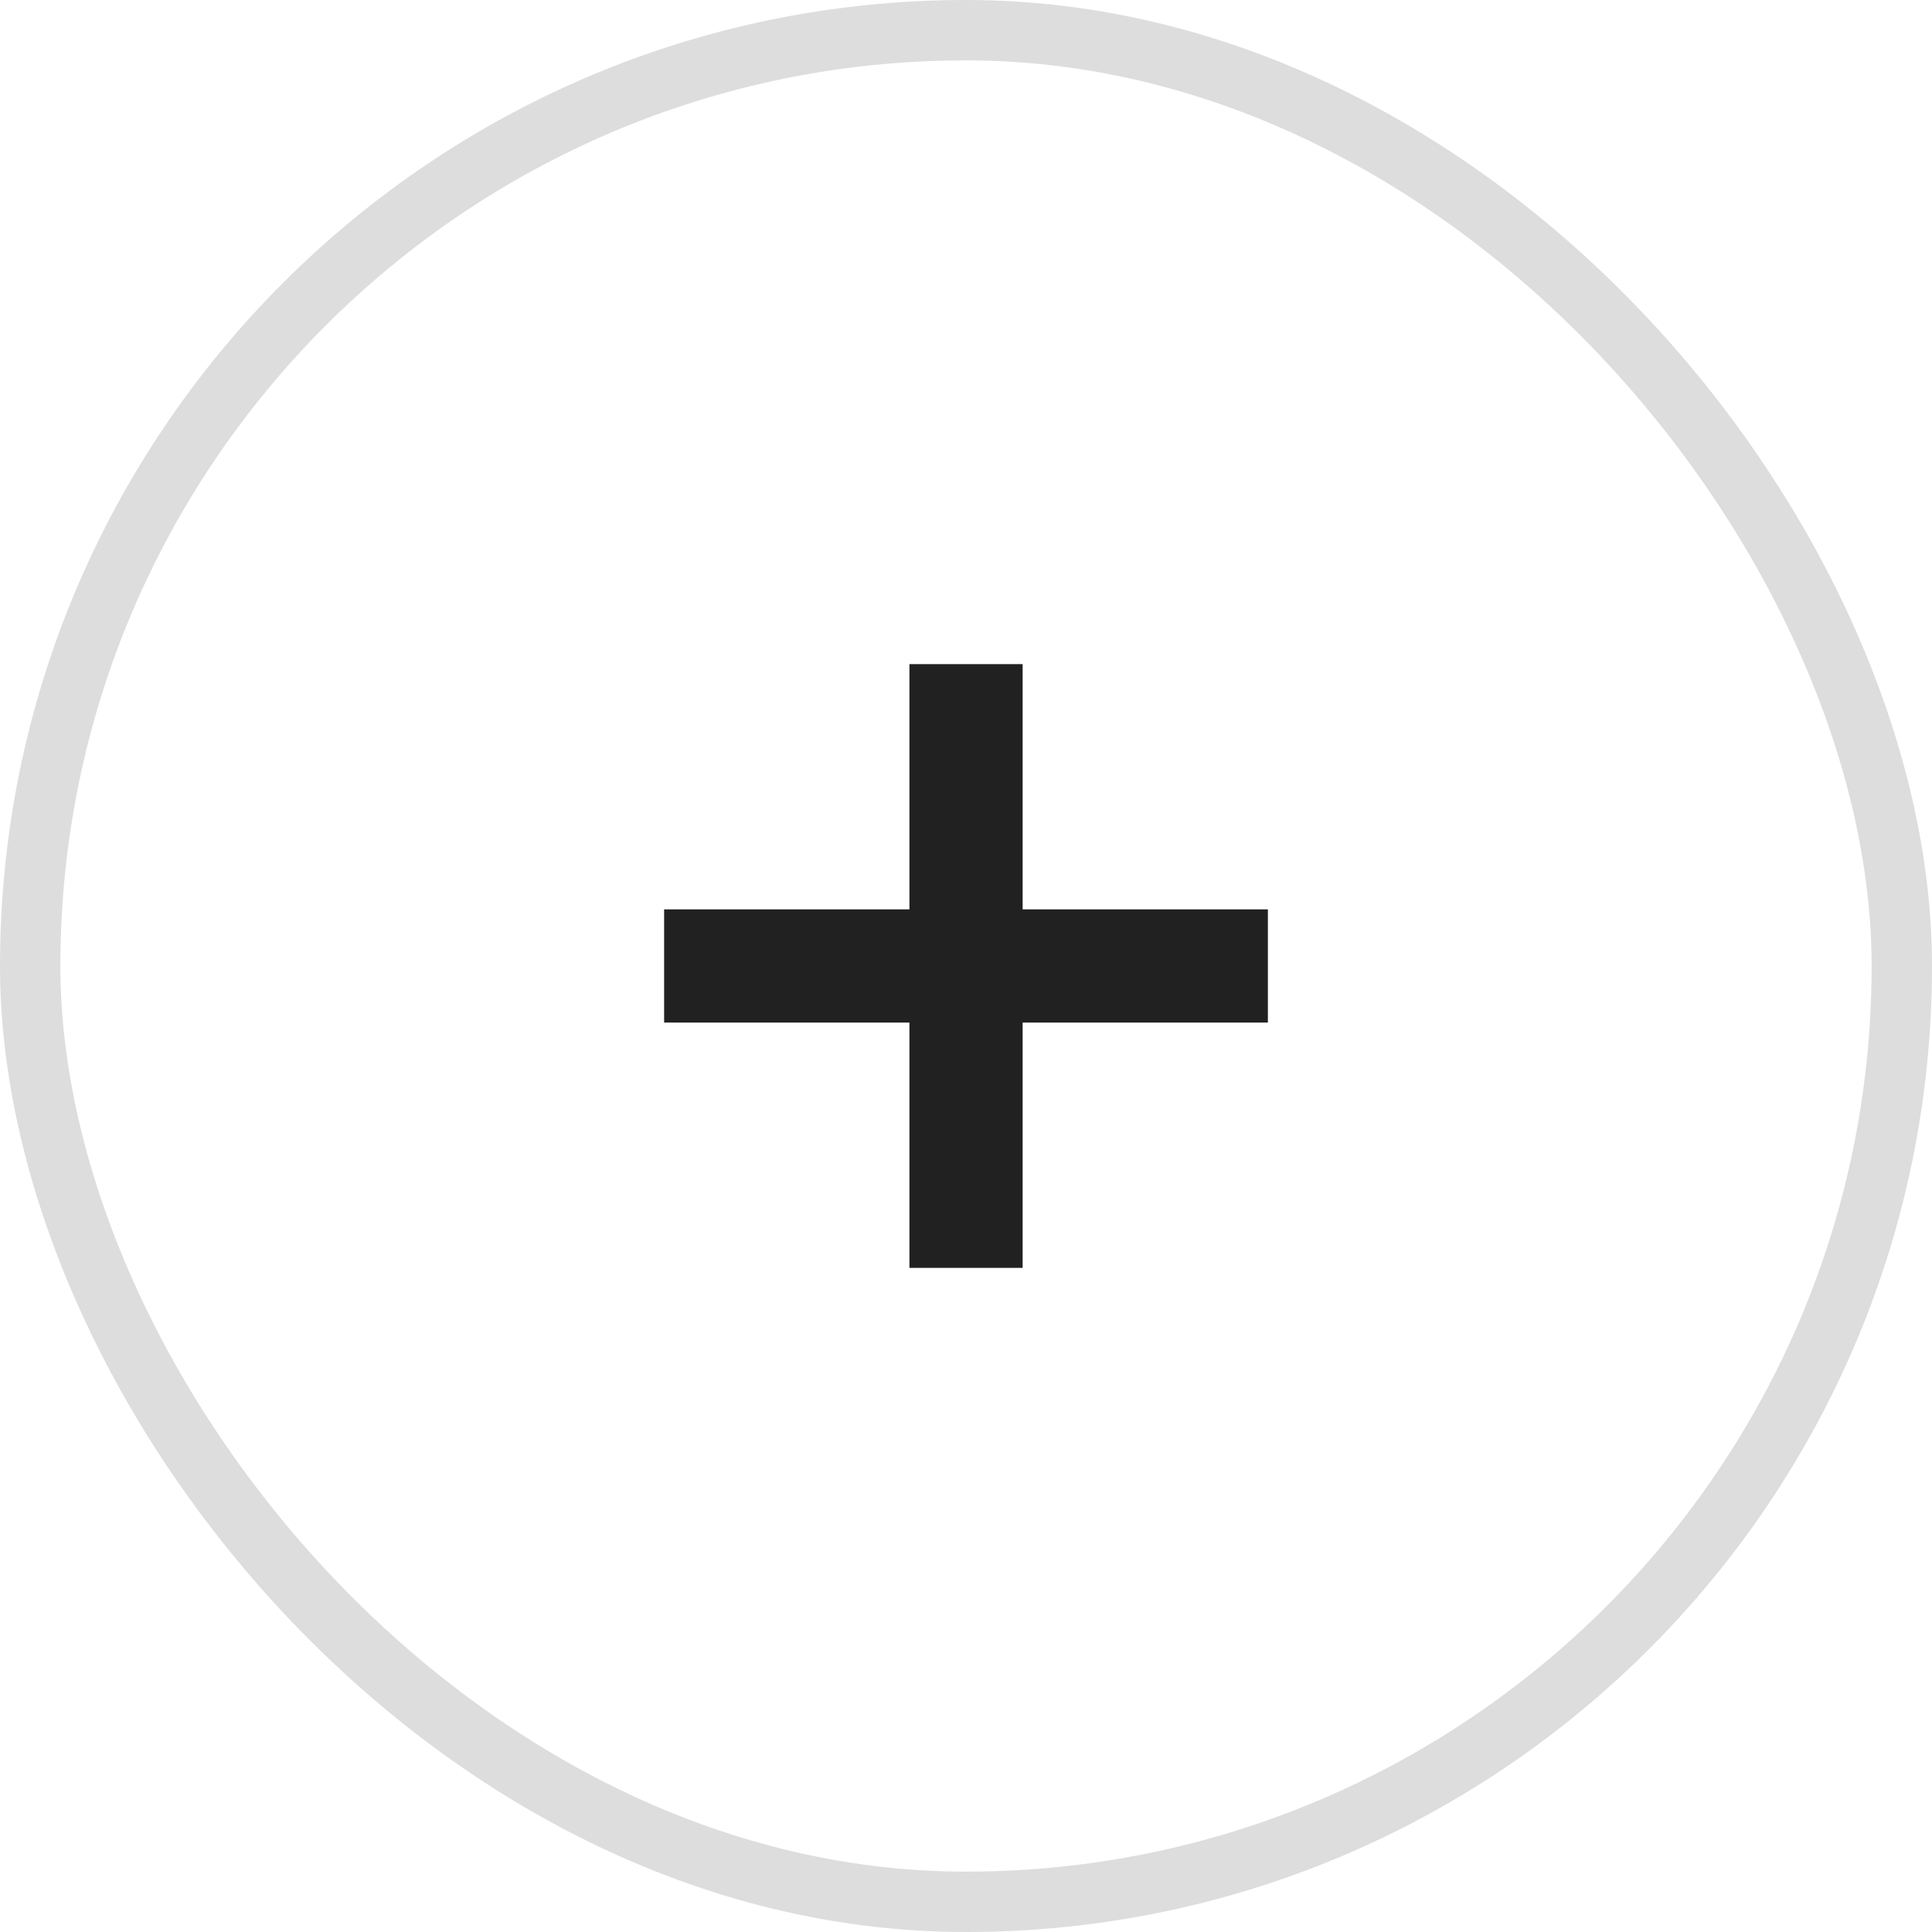<svg xmlns="http://www.w3.org/2000/svg" width="32" height="32" viewBox="0 0 32 32" fill="none"><rect x="0.5" y="0.5" width="31" height="31" rx="15.5" stroke="#212121" stroke-opacity="0.15"></rect><rect x="11" y="15.062" width="10" height="1.875" fill="#212121"></rect><rect x="16.938" y="11" width="10" height="1.875" transform="rotate(90 16.938 11)" fill="#212121"></rect></svg>